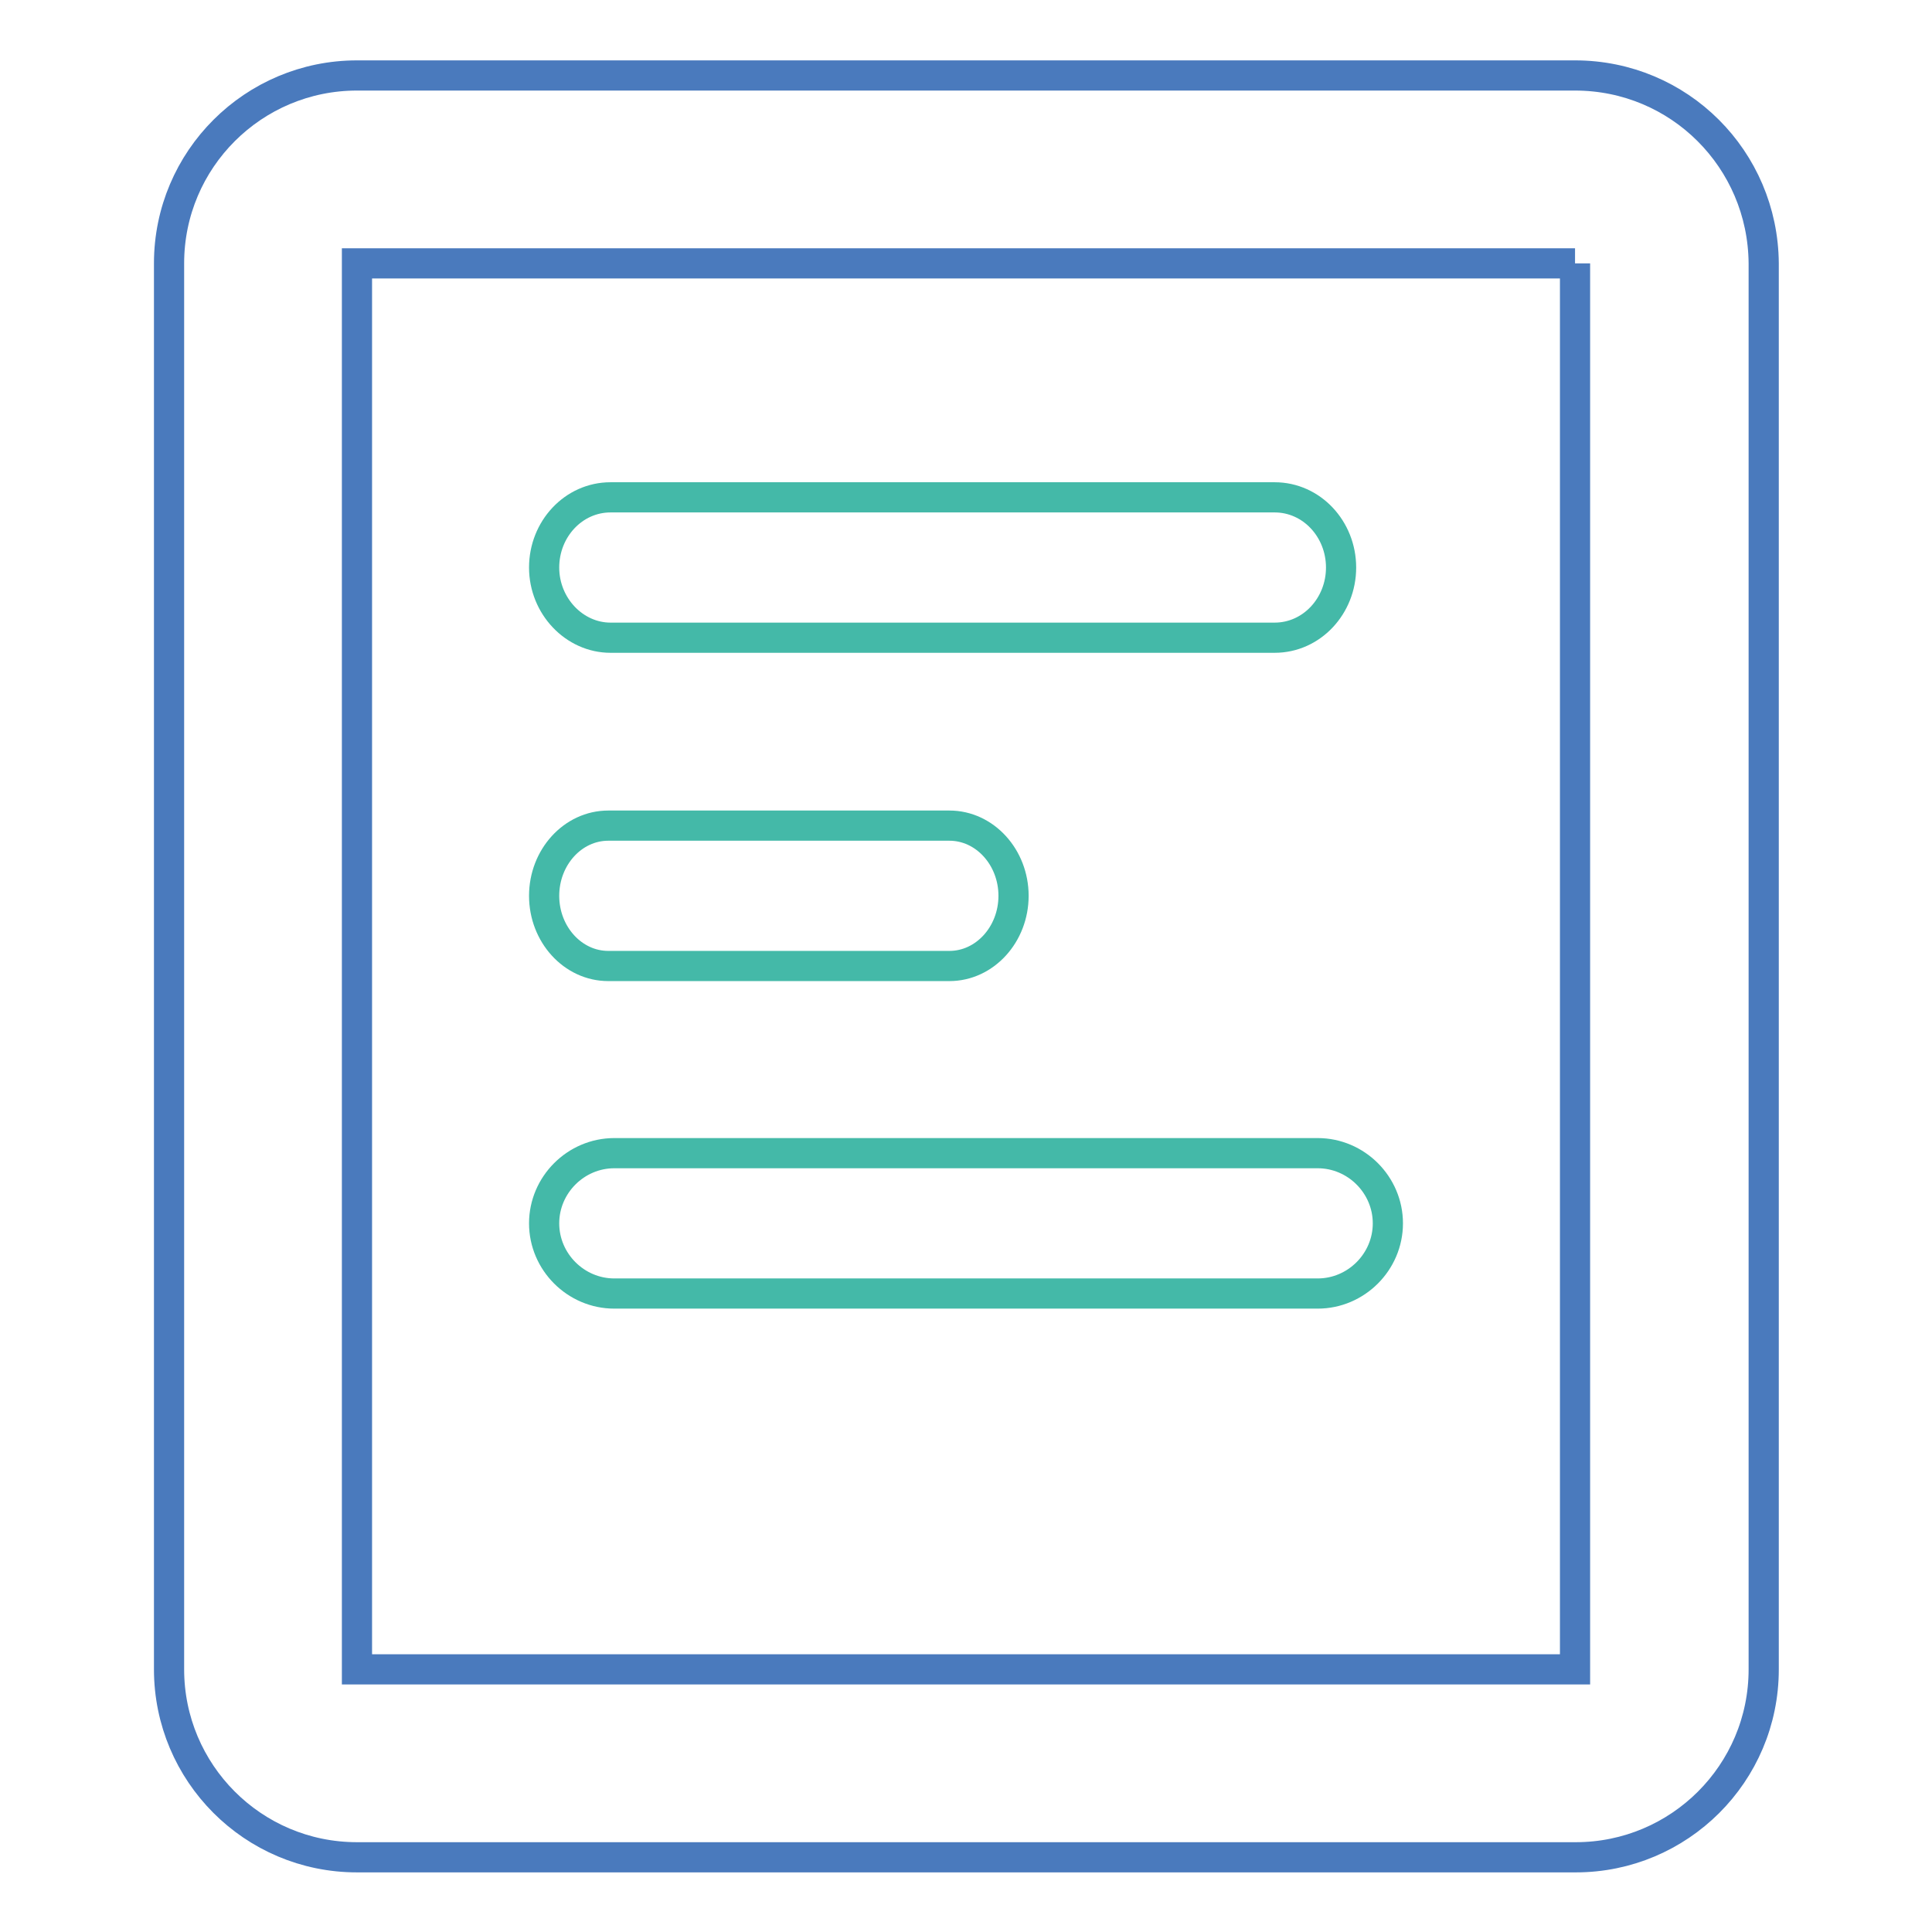 <?xml version="1.0" encoding="utf-8"?>
<!-- Svg Vector Icons : http://www.onlinewebfonts.com/icon -->
<!DOCTYPE svg PUBLIC "-//W3C//DTD SVG 1.1//EN" "http://www.w3.org/Graphics/SVG/1.1/DTD/svg11.dtd">
<svg version="1.1" xmlns="http://www.w3.org/2000/svg" xmlns:xlink="http://www.w3.org/1999/xlink" x="0px" y="0px" viewBox="0 0 256 256" enable-background="new 0 0 256 256" xml:space="preserve">
<g> <path stroke-width="4" fill-opacity="0" stroke="#4a7abd"  d="M208.7,34.9v186.3H47.3V34.9H208.7 M208.7,10H47.3c-13.7,0-24.9,11.1-24.9,24.9v186.3 c0,13.7,11.1,24.9,24.9,24.9h161.5c13.7,0,24.9-11.1,24.9-24.9V34.9C233.6,21.1,222.5,10,208.7,10z"/> <path stroke-width="4" fill-opacity="0" stroke="#44b9a8"  d="M174.6,152.8H81.4c-5.1,0-9.3,4.2-9.3,9.3c0,5.1,4.2,9.3,9.3,9.3h93.2c5.1,0,9.3-4.2,9.3-9.3 C183.9,157,179.7,152.8,174.6,152.8L174.6,152.8z M80.6,128h45.2c4.7,0,8.5-4.2,8.5-9.3c0-5.1-3.8-9.3-8.5-9.3H80.6 c-4.7,0-8.5,4.2-8.5,9.3C72.1,123.8,75.9,128,80.6,128z M80.9,84.5h88c4.9,0,8.8-4.2,8.8-9.3c0-5.1-3.9-9.3-8.8-9.3h-88 c-4.9,0-8.8,4.2-8.8,9.3C72.1,80.3,76.1,84.5,80.9,84.5z"/></g>
</svg>